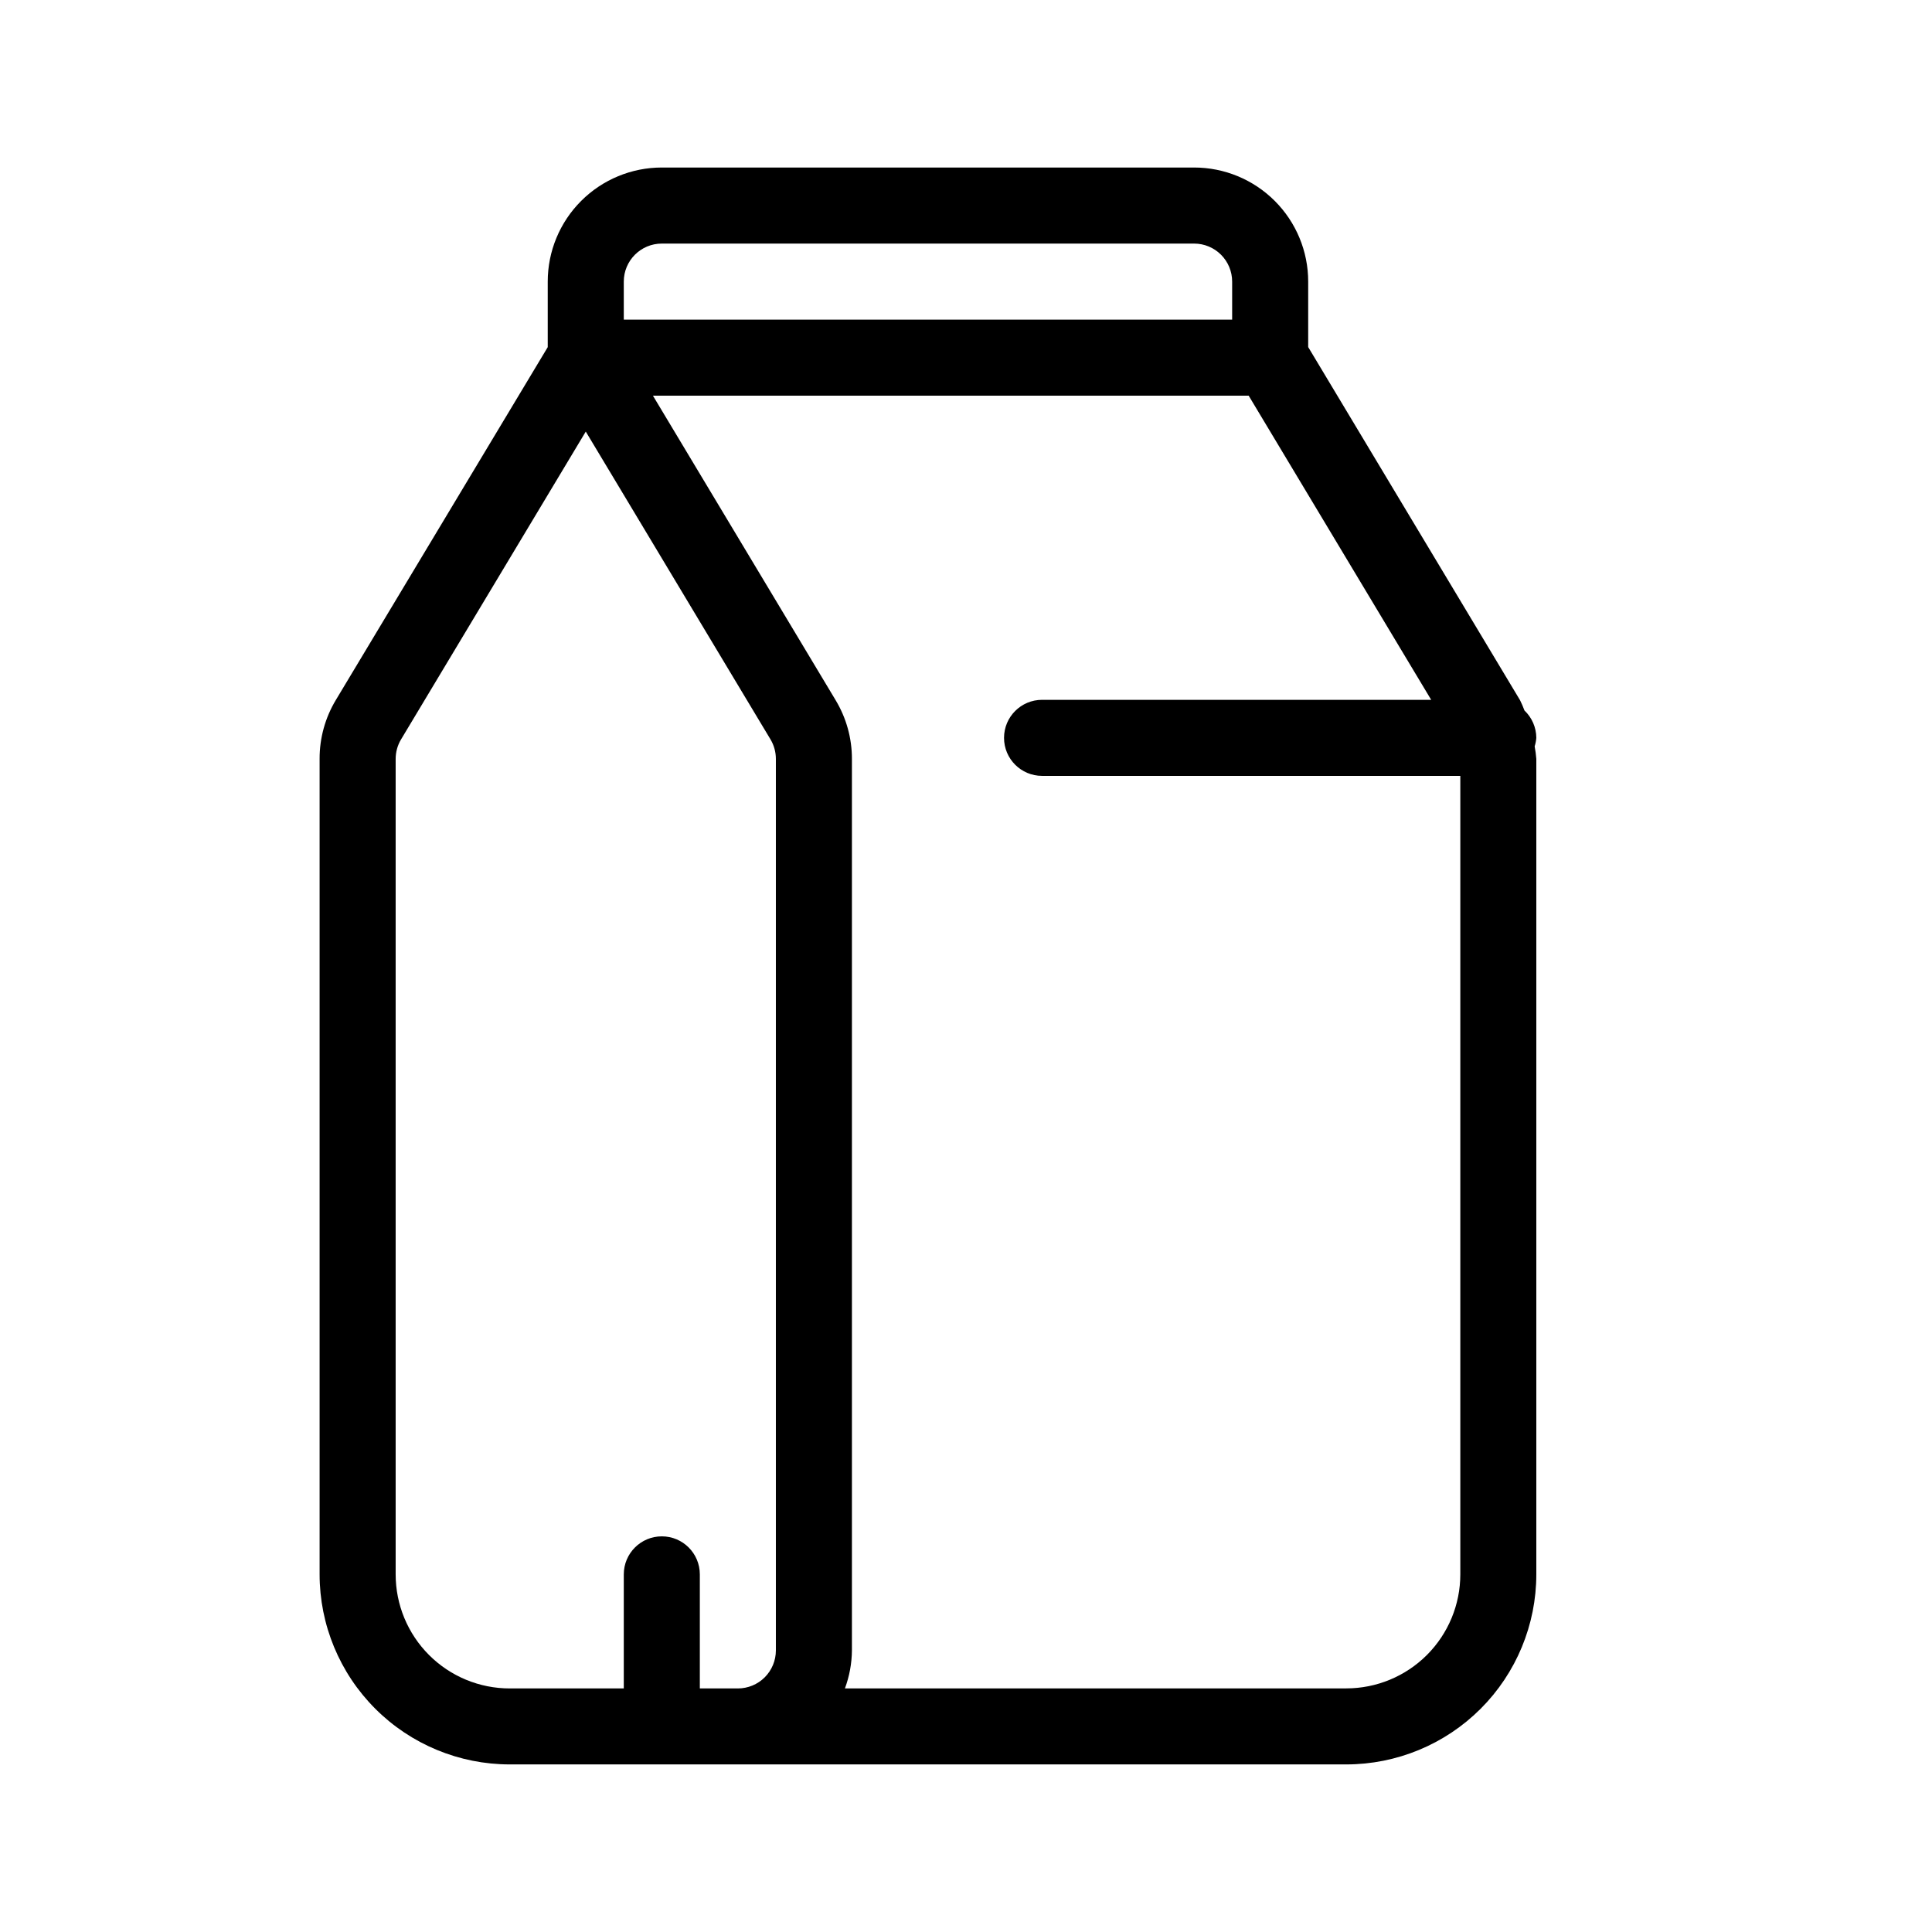 <?xml version="1.0" encoding="UTF-8"?>
<!-- Uploaded to: ICON Repo, www.iconrepo.com, Generator: ICON Repo Mixer Tools -->
<svg fill="#000000" width="800px" height="800px" version="1.1" viewBox="144 144 512 512" xmlns="http://www.w3.org/2000/svg">
 <path d="m551.14 339.54c-0.016-2.746-1.152-5.367-3.144-7.258-0.34-0.926-0.727-1.836-1.168-2.719l-56.145-93.59v-17.348c0-8.02-3.184-15.707-8.852-21.375-5.672-5.672-13.359-8.855-21.375-8.855h-141.07c-8.02 0-15.707 3.184-21.375 8.855-5.672 5.668-8.855 13.355-8.855 21.375v17.371l-56.125 93.465c-2.852 4.723-4.352 10.141-4.332 15.66v216.09c0 13.359 5.309 26.176 14.758 35.625 9.445 9.445 22.262 14.754 35.625 14.754h221.68c13.359 0 26.176-5.309 35.625-14.754 9.445-9.449 14.754-22.266 14.754-35.625v-216.09c-0.086-1.117-0.234-2.227-0.441-3.328 0.23-0.73 0.379-1.488 0.441-2.254zm-241.83-120.91c0-5.566 4.512-10.078 10.078-10.078h141.07c2.672 0 5.234 1.062 7.125 2.953 1.887 1.887 2.949 4.449 2.949 7.125v10.074h-161.22zm-60.457 342.59v-216.09c0-1.824 0.492-3.617 1.43-5.18l48.953-81.578 48.969 81.598c0.926 1.562 1.414 3.344 1.41 5.16v236.25c0 2.672-1.062 5.234-2.949 7.125-1.891 1.887-4.453 2.949-7.125 2.949h-10.078v-30.227c0-5.566-4.512-10.078-10.074-10.078-5.566 0-10.078 4.512-10.078 10.078v30.227h-30.227c-8.02 0-15.707-3.184-21.375-8.852-5.672-5.672-8.855-13.359-8.855-21.375zm251.91 30.227h-132.85c1.195-3.227 1.824-6.637 1.855-10.074v-236.25c0.008-5.484-1.484-10.863-4.312-15.559l-48.426-80.711h157.88l48.367 80.609h-103.12c-5.566 0-10.078 4.512-10.078 10.078 0 5.562 4.512 10.074 10.078 10.074h110.84v211.6c0 8.016-3.184 15.703-8.852 21.375-5.672 5.668-13.359 8.852-21.375 8.852z"/>
</svg>